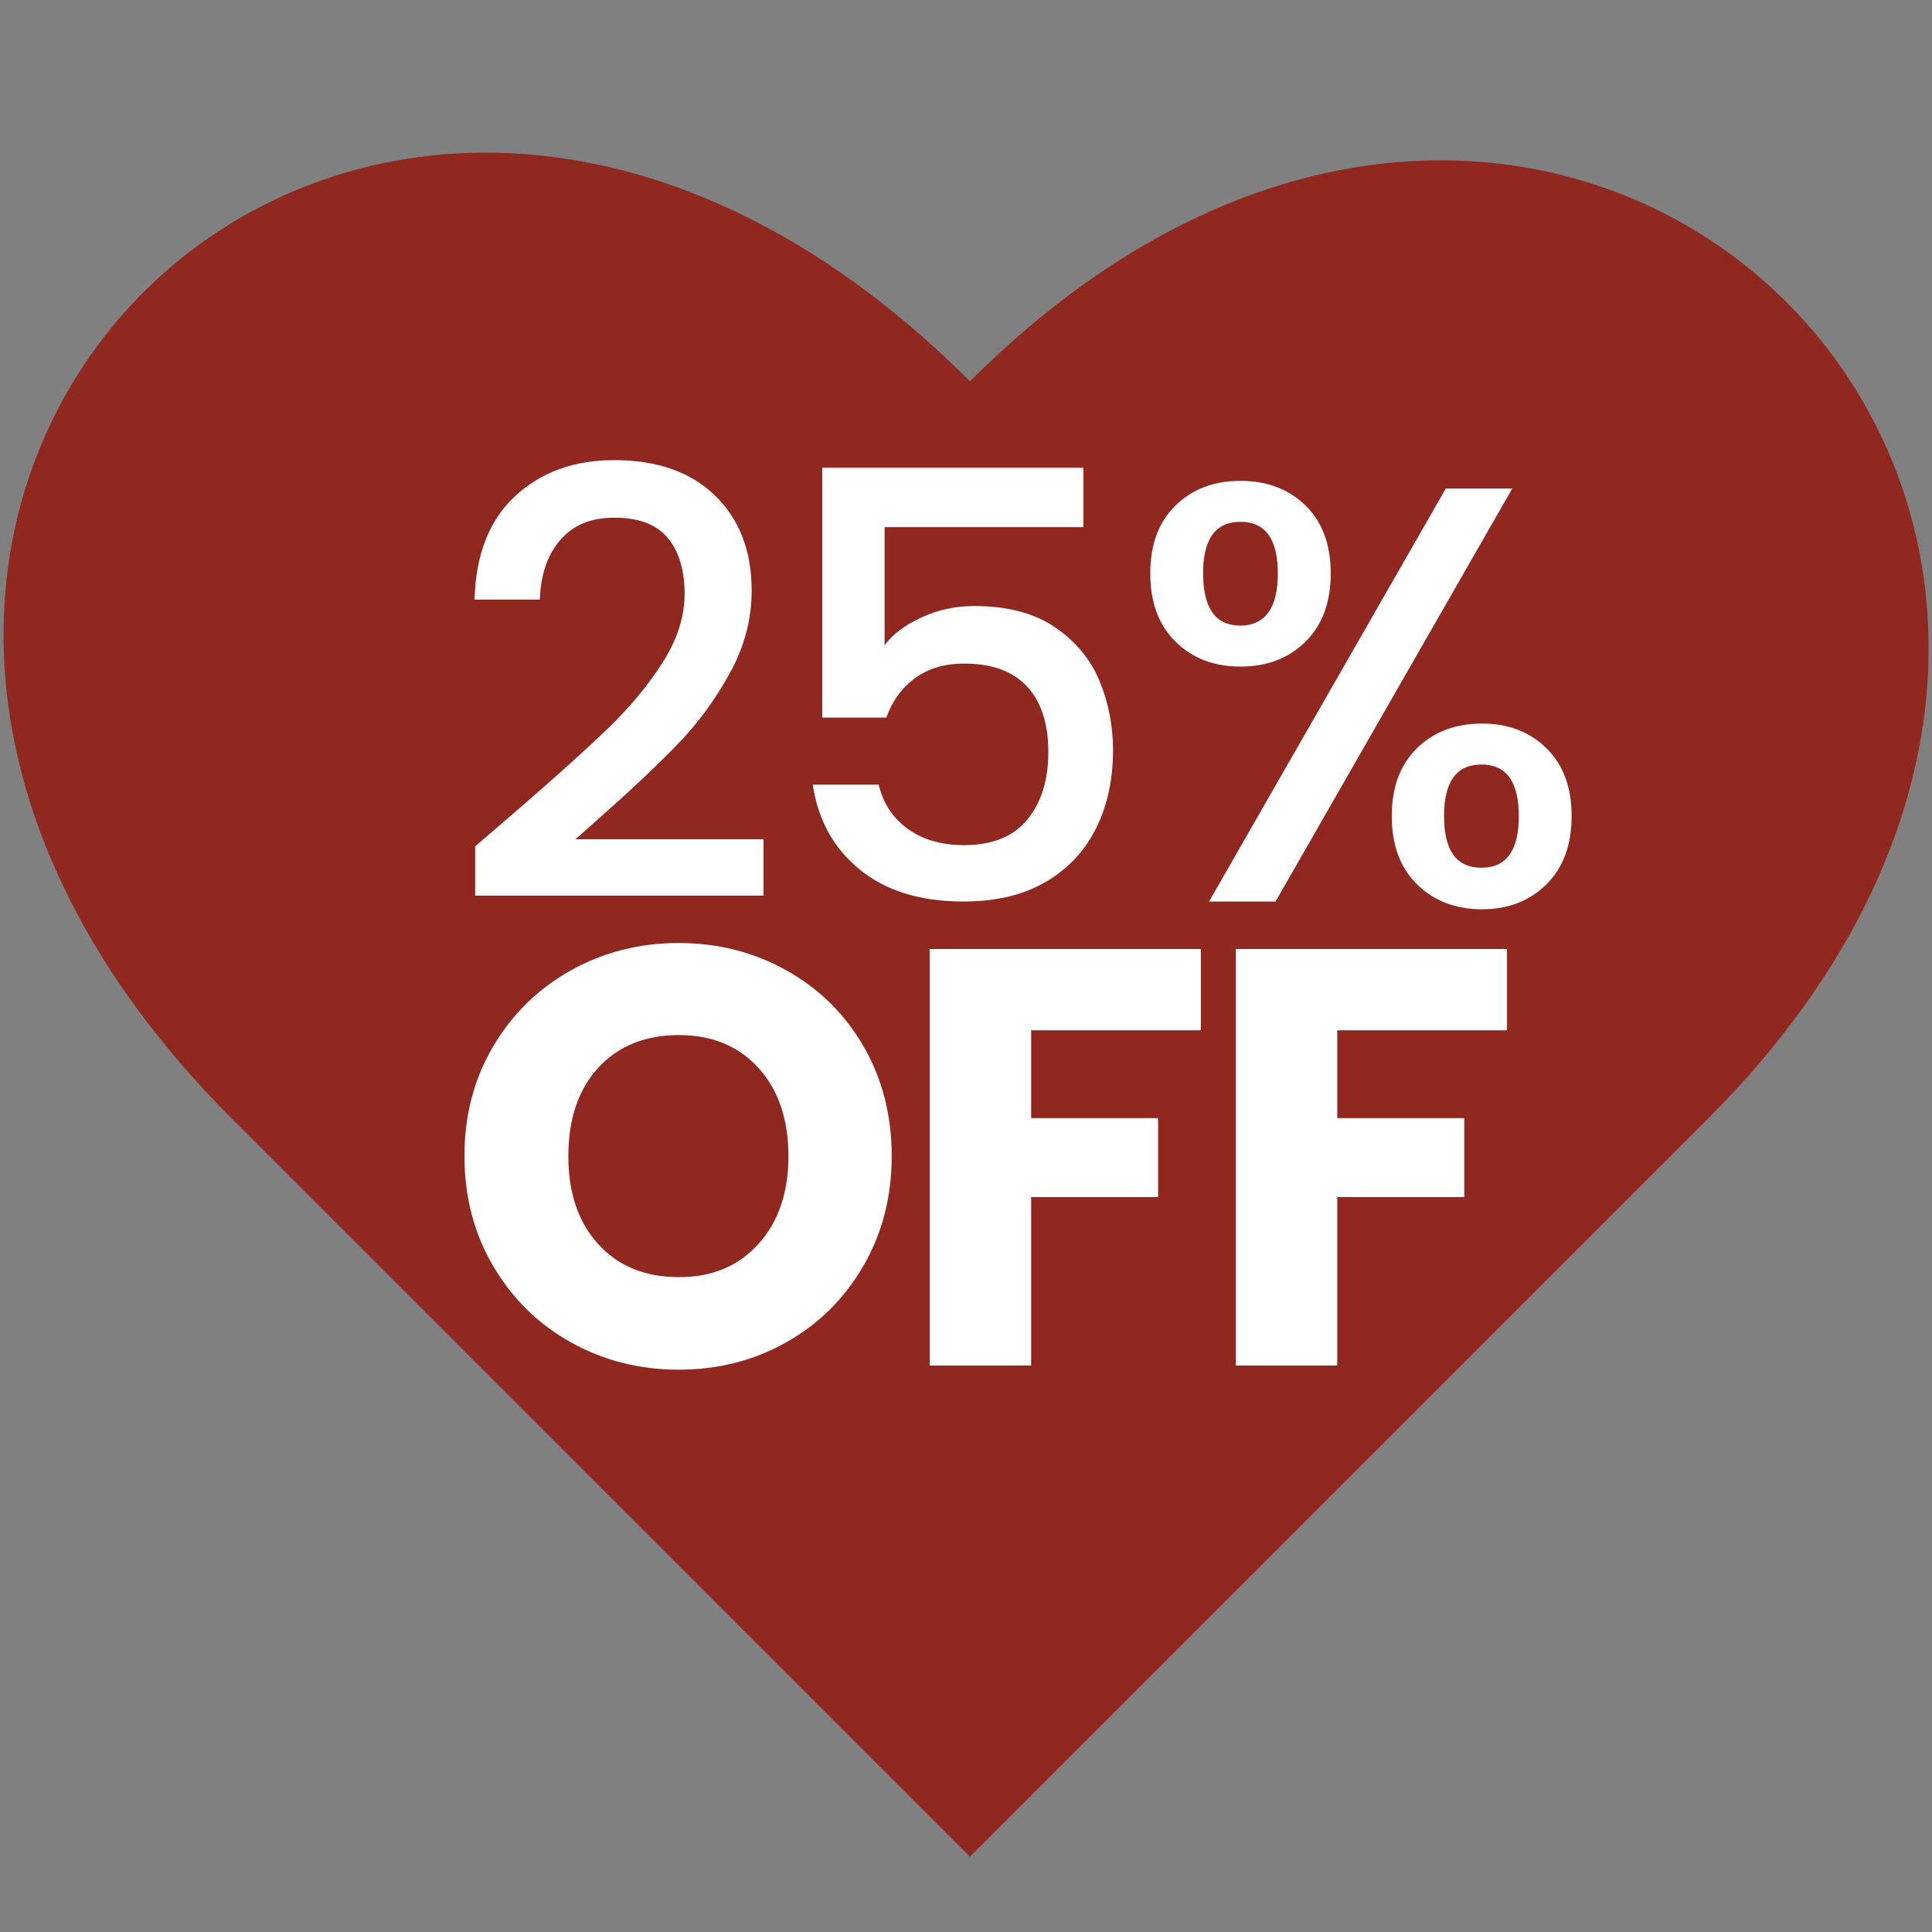 <?xml version="1.0" encoding="UTF-8"?>
<svg id="Capa_1" data-name="Capa 1" xmlns="http://www.w3.org/2000/svg" version="1.1" viewBox="0 0 500 500">
  <rect x="0" y="0" width="500" height="500" fill="#808080" stroke="none"/>
  <path d="M441.93,289.6l-190.92,190.92L60.1,289.6C-97.86,131.65,93.06-59.27,251.02,98.68c154.54-154.53,345.45,36.38,190.92,190.92Z" fill="#90281f" stroke-width="0"/>
  <g>
    <path d="M134.03,209.52c9.83-8.5,17.58-15.48,23.26-20.96,5.68-5.48,10.42-11.18,14.21-17.12,3.79-5.94,5.68-11.87,5.68-17.81s-1.46-10.95-4.38-14.43c-2.92-3.48-7.5-5.22-13.74-5.22s-10.73,1.92-14.05,5.76c-3.33,3.84-5.09,8.99-5.3,15.43h-16.89c.31-11.67,3.81-20.6,10.52-26.8,6.7-6.19,15.23-9.29,25.57-9.29,11.16,0,19.88,3.07,26.18,9.21s9.44,14.33,9.44,24.57c0,7.37-1.87,14.46-5.61,21.27-3.74,6.81-8.19,12.9-13.36,18.27s-11.75,11.59-19.73,18.66l-6.91,6.14h48.68v14.59h-74.63v-12.75l11.06-9.52Z" fill="#fff" stroke-width="0"/>
    <path d="M280.37,136.42h-51.44v30.56c2.15-2.87,5.35-5.27,9.6-7.22s8.78-2.92,13.59-2.92c8.6,0,15.58,1.84,20.96,5.53,5.38,3.69,9.21,8.34,11.52,13.97,2.3,5.63,3.45,11.57,3.45,17.81,0,7.58-1.46,14.31-4.38,20.19-2.92,5.89-7.27,10.52-13.05,13.9-5.78,3.38-12.87,5.07-21.27,5.07-11.16,0-20.12-2.76-26.87-8.29-6.76-5.53-10.8-12.85-12.13-21.96h17.05c1.13,4.81,3.63,8.63,7.52,11.44,3.89,2.82,8.75,4.22,14.59,4.22,7.27,0,12.72-2.2,16.35-6.6s5.45-10.24,5.45-17.51-1.84-13.02-5.53-16.97-9.11-5.91-16.28-5.91c-5.02,0-9.24,1.26-12.67,3.76-3.43,2.51-5.91,5.91-7.45,10.21h-16.58v-64.65h67.57v15.35Z" fill="#fff" stroke-width="0"/>
  </g>
  <g>
    <path d="M147.77,347.41c-8.45-4.71-15.15-11.29-20.12-19.73-4.96-8.44-7.45-17.94-7.45-28.49s2.48-20.01,7.45-28.41c4.96-8.39,11.67-14.95,20.12-19.66,8.44-4.71,17.74-7.07,27.87-7.07s19.42,2.36,27.87,7.07c8.44,4.71,15.1,11.26,19.96,19.66,4.86,8.39,7.3,17.86,7.3,28.41s-2.46,20.04-7.37,28.49c-4.91,8.45-11.57,15.03-19.96,19.73-8.39,4.71-17.66,7.06-27.79,7.06s-19.43-2.35-27.87-7.06ZM196.3,321.92c5.17-5.73,7.75-13.31,7.75-22.73s-2.58-17.12-7.75-22.8c-5.17-5.68-12.05-8.52-20.65-8.52s-15.64,2.82-20.81,8.45c-5.17,5.63-7.75,13.26-7.75,22.88s2.58,17.12,7.75,22.8c5.17,5.68,12.1,8.52,20.81,8.52s15.48-2.87,20.65-8.6Z" fill="#fff" stroke-width="0"/>
    <path d="M310.78,245.6v21.04h-43.92v22.73h32.86v20.42h-32.86v43.61h-26.26v-107.8h70.18Z" fill="#fff" stroke-width="0"/>
    <path d="M390.01,245.6v21.04h-43.92v22.73h32.86v20.42h-32.86v43.61h-26.26v-107.8h70.18Z" fill="#fff" stroke-width="0"/>
  </g>
  <path d="M304.22,130.82c4.35-4.25,9.96-6.37,16.82-6.37s12.46,2.13,16.82,6.37c4.35,4.25,6.53,10.11,6.53,17.58s-2.18,13.36-6.53,17.66c-4.35,4.3-9.96,6.45-16.82,6.45s-12.46-2.15-16.82-6.45c-4.35-4.3-6.53-10.19-6.53-17.66s2.17-13.33,6.53-17.58ZM311.36,148.4c0,9.01,3.22,13.51,9.67,13.51,3.07,0,5.45-1.1,7.14-3.3s2.53-5.6,2.53-10.21c0-8.91-3.23-13.36-9.68-13.36s-9.67,4.46-9.67,13.36ZM391.37,126.44l-61.27,106.88h-17.2l61.27-106.88h17.2ZM366.72,193.63c4.35-4.25,9.96-6.37,16.82-6.37s12.31,2.13,16.66,6.37c4.35,4.25,6.53,10.11,6.53,17.58s-2.18,13.36-6.53,17.66c-4.35,4.3-9.91,6.45-16.66,6.45s-12.46-2.15-16.82-6.45c-4.35-4.3-6.53-10.19-6.53-17.66s2.17-13.33,6.53-17.58ZM373.71,211.21c0,8.91,3.22,13.36,9.68,13.36s9.68-4.45,9.68-13.36-3.23-13.36-9.68-13.36-9.68,4.45-9.68,13.36Z" fill="#fff" stroke-width="0"/>
</svg>